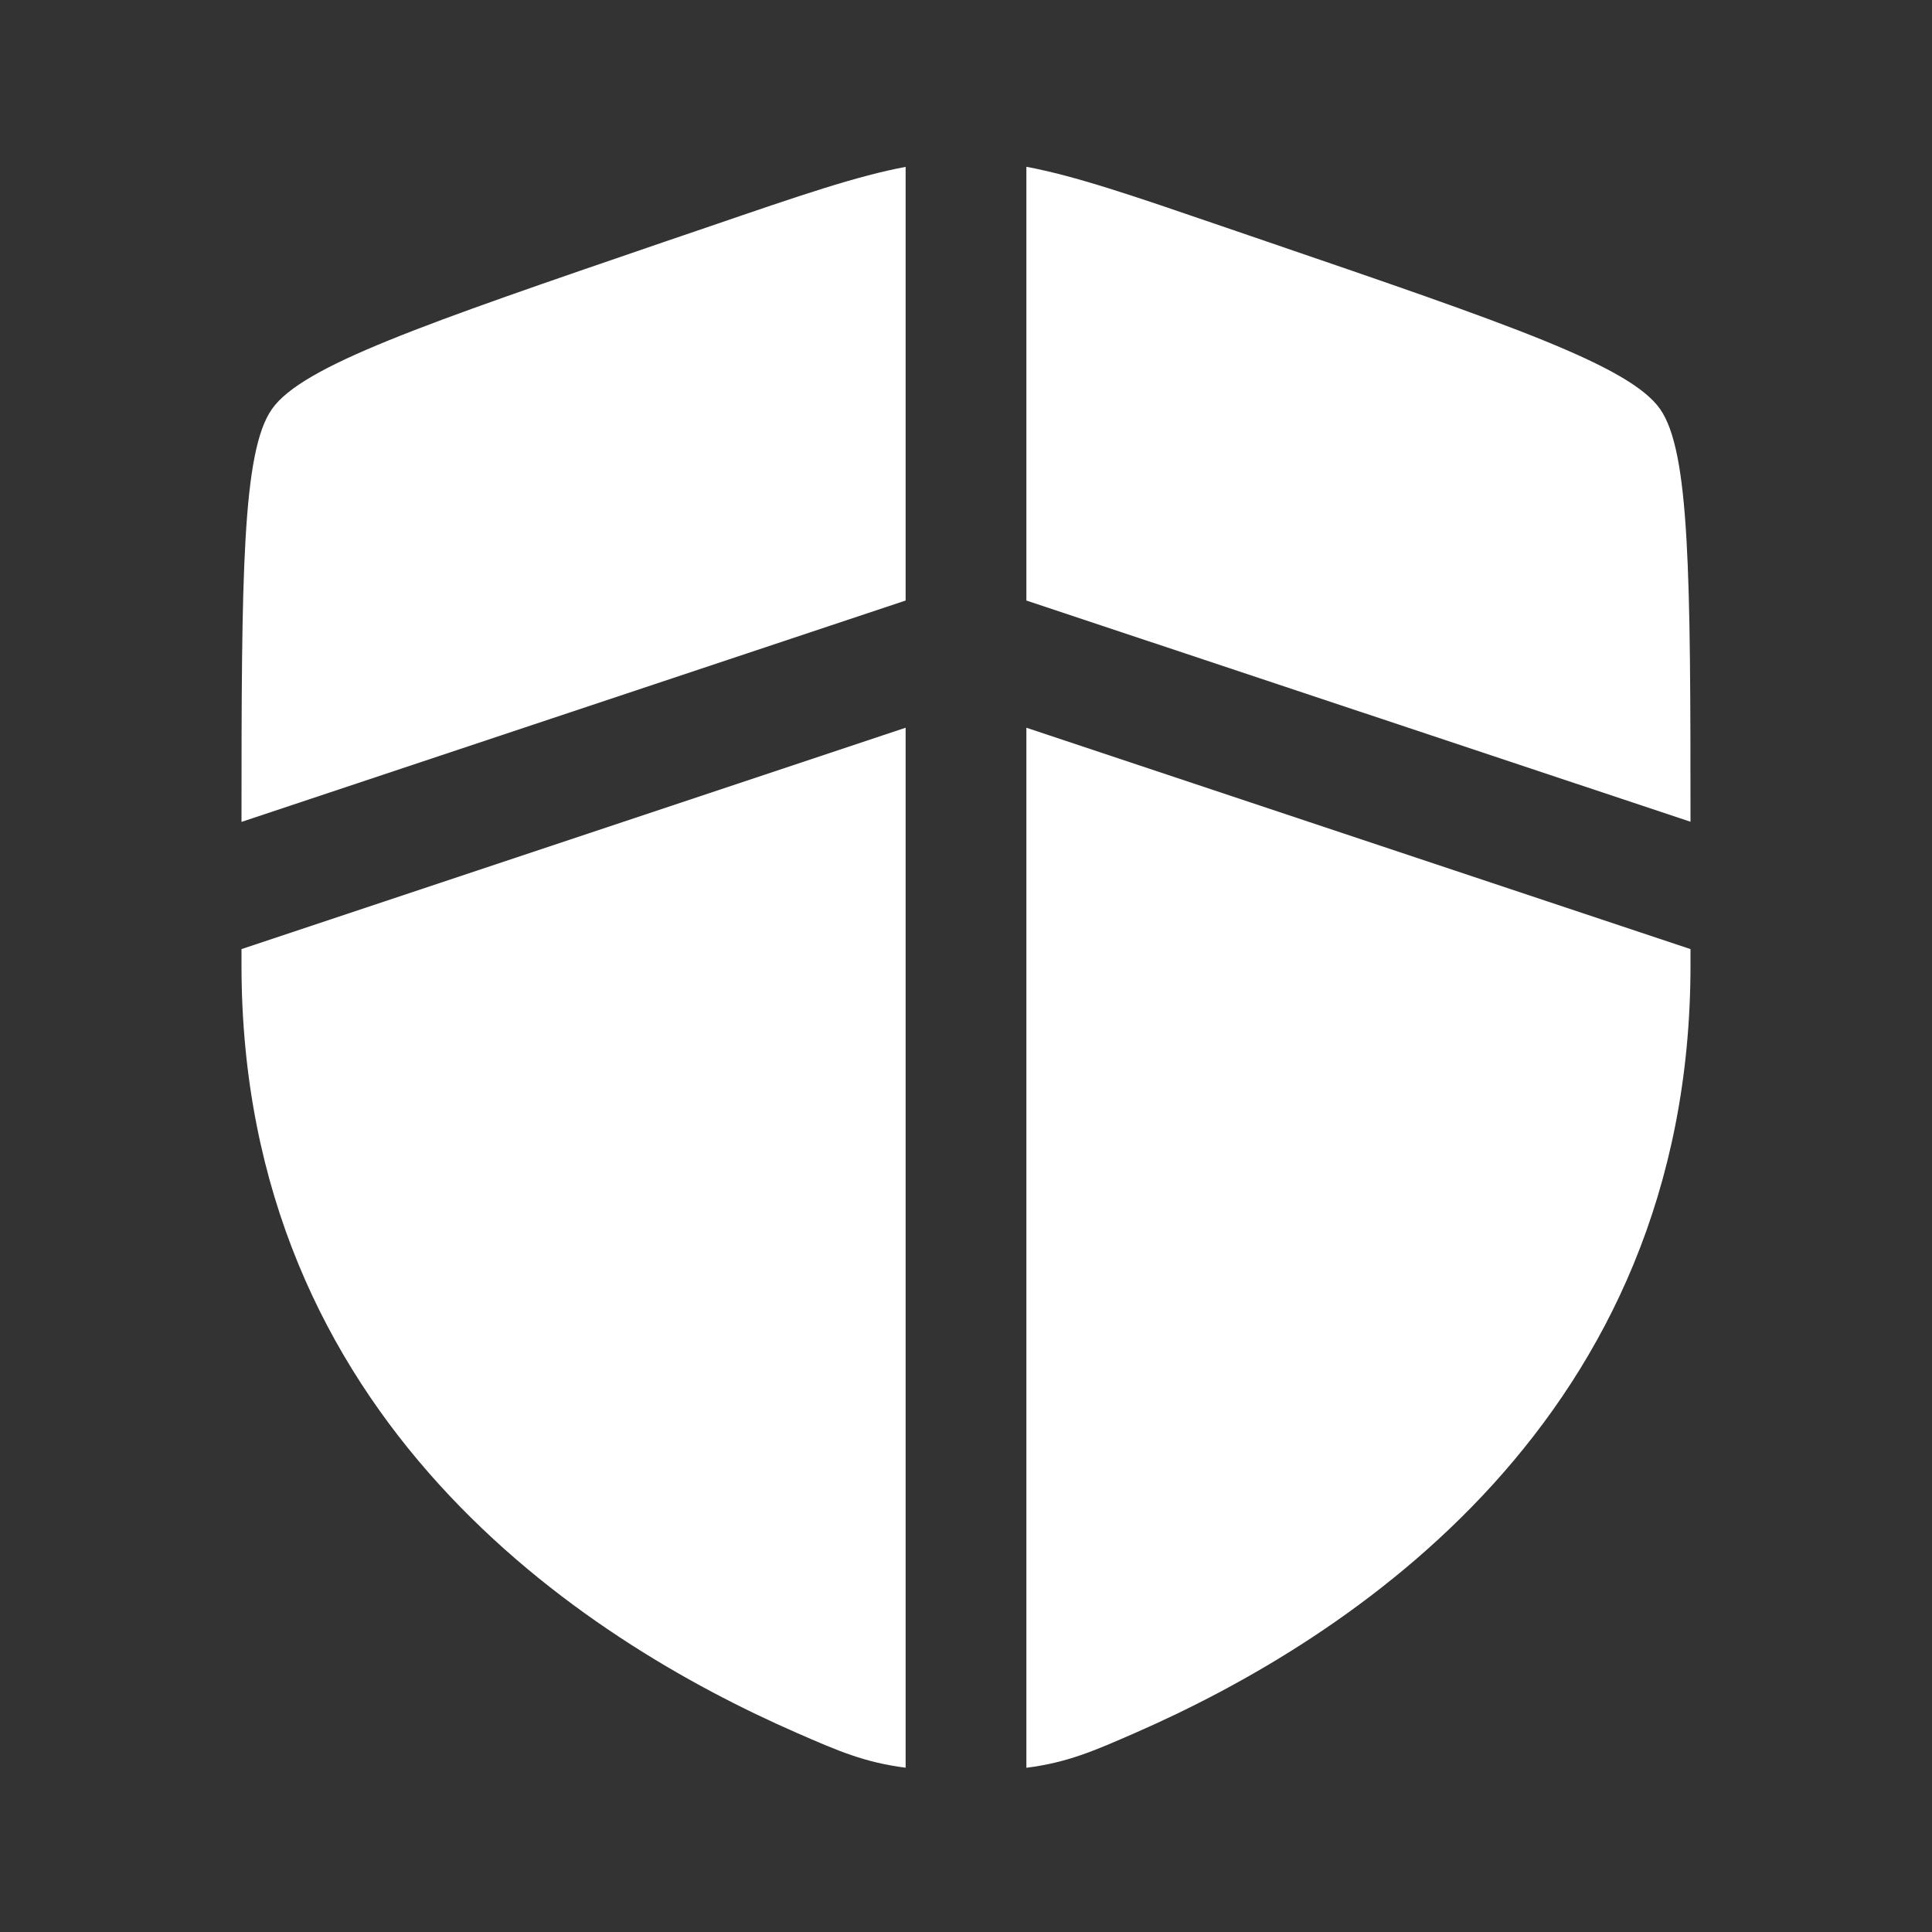 <svg width="24" height="24" viewBox="0 0 24 24" fill="none" xmlns="http://www.w3.org/2000/svg">
<rect x="0" y="0" width="24" height="24" fill="#333333" stroke="none"/>
<path d="M11.25 2.073C10.644 2.186 9.932 2.43 8.838 2.805L8.265 3C5.258 4.03 3.755 4.544 3.378 5.082C3.008 5.608 3 7.15 3 10.21L11.25 7.46V2.073ZM11.25 9.04L3 11.79V11.991C3 17.629 7.239 20.365 9.899 21.527C10.409 21.75 10.739 21.894 11.25 21.959V9.04ZM12.75 21.96V9.04L21 11.79V11.991C21 17.629 16.761 20.365 14.101 21.527C13.591 21.75 13.261 21.895 12.75 21.96ZM12.75 7.46V2.072C13.356 2.185 14.068 2.429 15.162 2.804L15.735 3C18.742 4.029 20.245 4.543 20.622 5.081C20.992 5.607 21 7.149 21 10.208L12.75 7.46Z" fill="white"/>
</svg>
